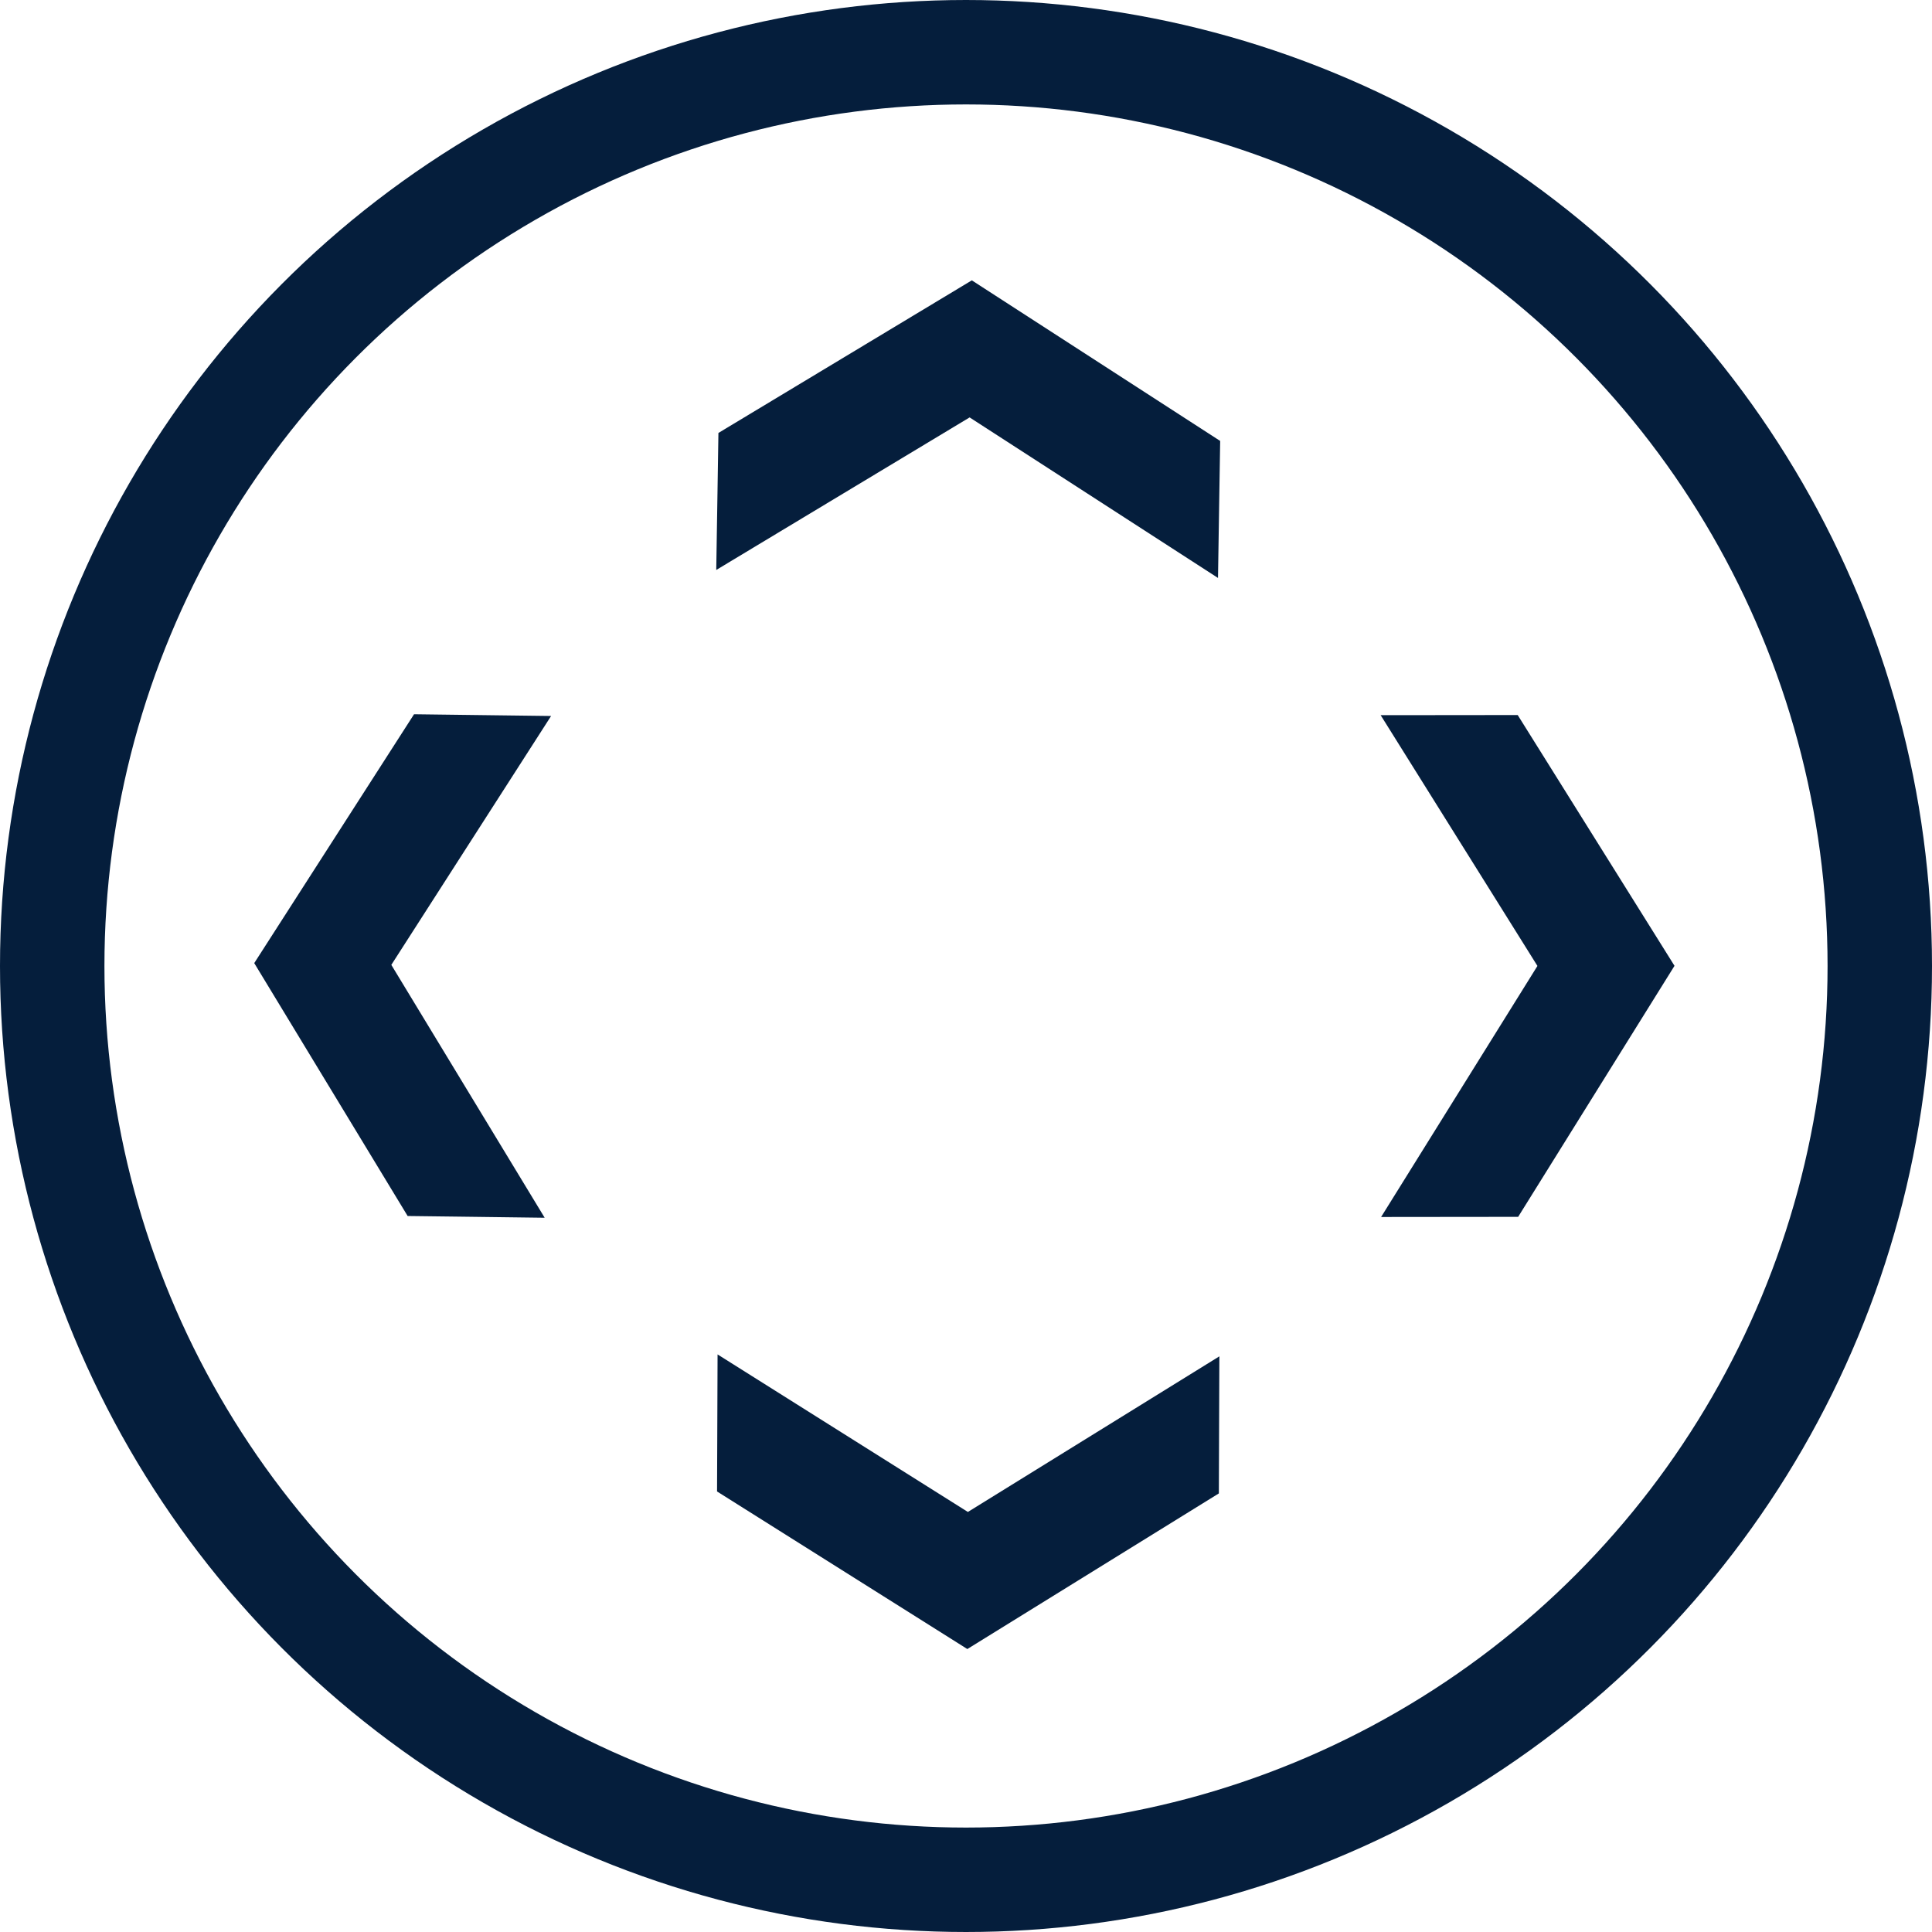 <?xml version="1.0" encoding="utf-8"?>
<!-- Generator: Adobe Illustrator 15.1.0, SVG Export Plug-In . SVG Version: 6.00 Build 0)  -->
<!DOCTYPE svg PUBLIC "-//W3C//DTD SVG 1.1//EN" "http://www.w3.org/Graphics/SVG/1.1/DTD/svg11.dtd">
<svg version="1.1" id="Layer_1" xmlns="http://www.w3.org/2000/svg" xmlns:xlink="http://www.w3.org/1999/xlink" x="0px" y="0px"
	 width="148px" height="148px" viewBox="0 0 148 148" enable-background="new 0 0 148 148" xml:space="preserve">
<circle fill="none" stroke="#051E3C" stroke-width="8" stroke-miterlimit="10" cx="74" cy="74" r="70"/>
<polygon fill="#051E3C" points="41.725,93.285 29.977,73.914 42.216,54.848 35.714,54.766 31.717,54.715 19.476,73.778 
	31.227,93.152 35.225,93.201 "/>
<polygon fill="#051E3C" points="105.764,54.785 117.775,73.995 105.799,93.227 112.301,93.22 116.297,93.216 128.275,73.986 
	116.262,54.774 112.264,54.78 "/>
<polygon fill="#051E3C" points="54.868,43.662 74.277,31.976 93.305,44.274 93.407,37.773 93.471,33.778 74.446,21.476 
	55.034,33.166 54.972,37.163 "/>
<polygon fill="#051E3C" points="93.409,103.902 74.144,115.823 54.969,103.755 54.945,110.256 54.929,114.253 74.102,126.324 
	93.37,114.402 93.384,110.404 "/>
</svg>
